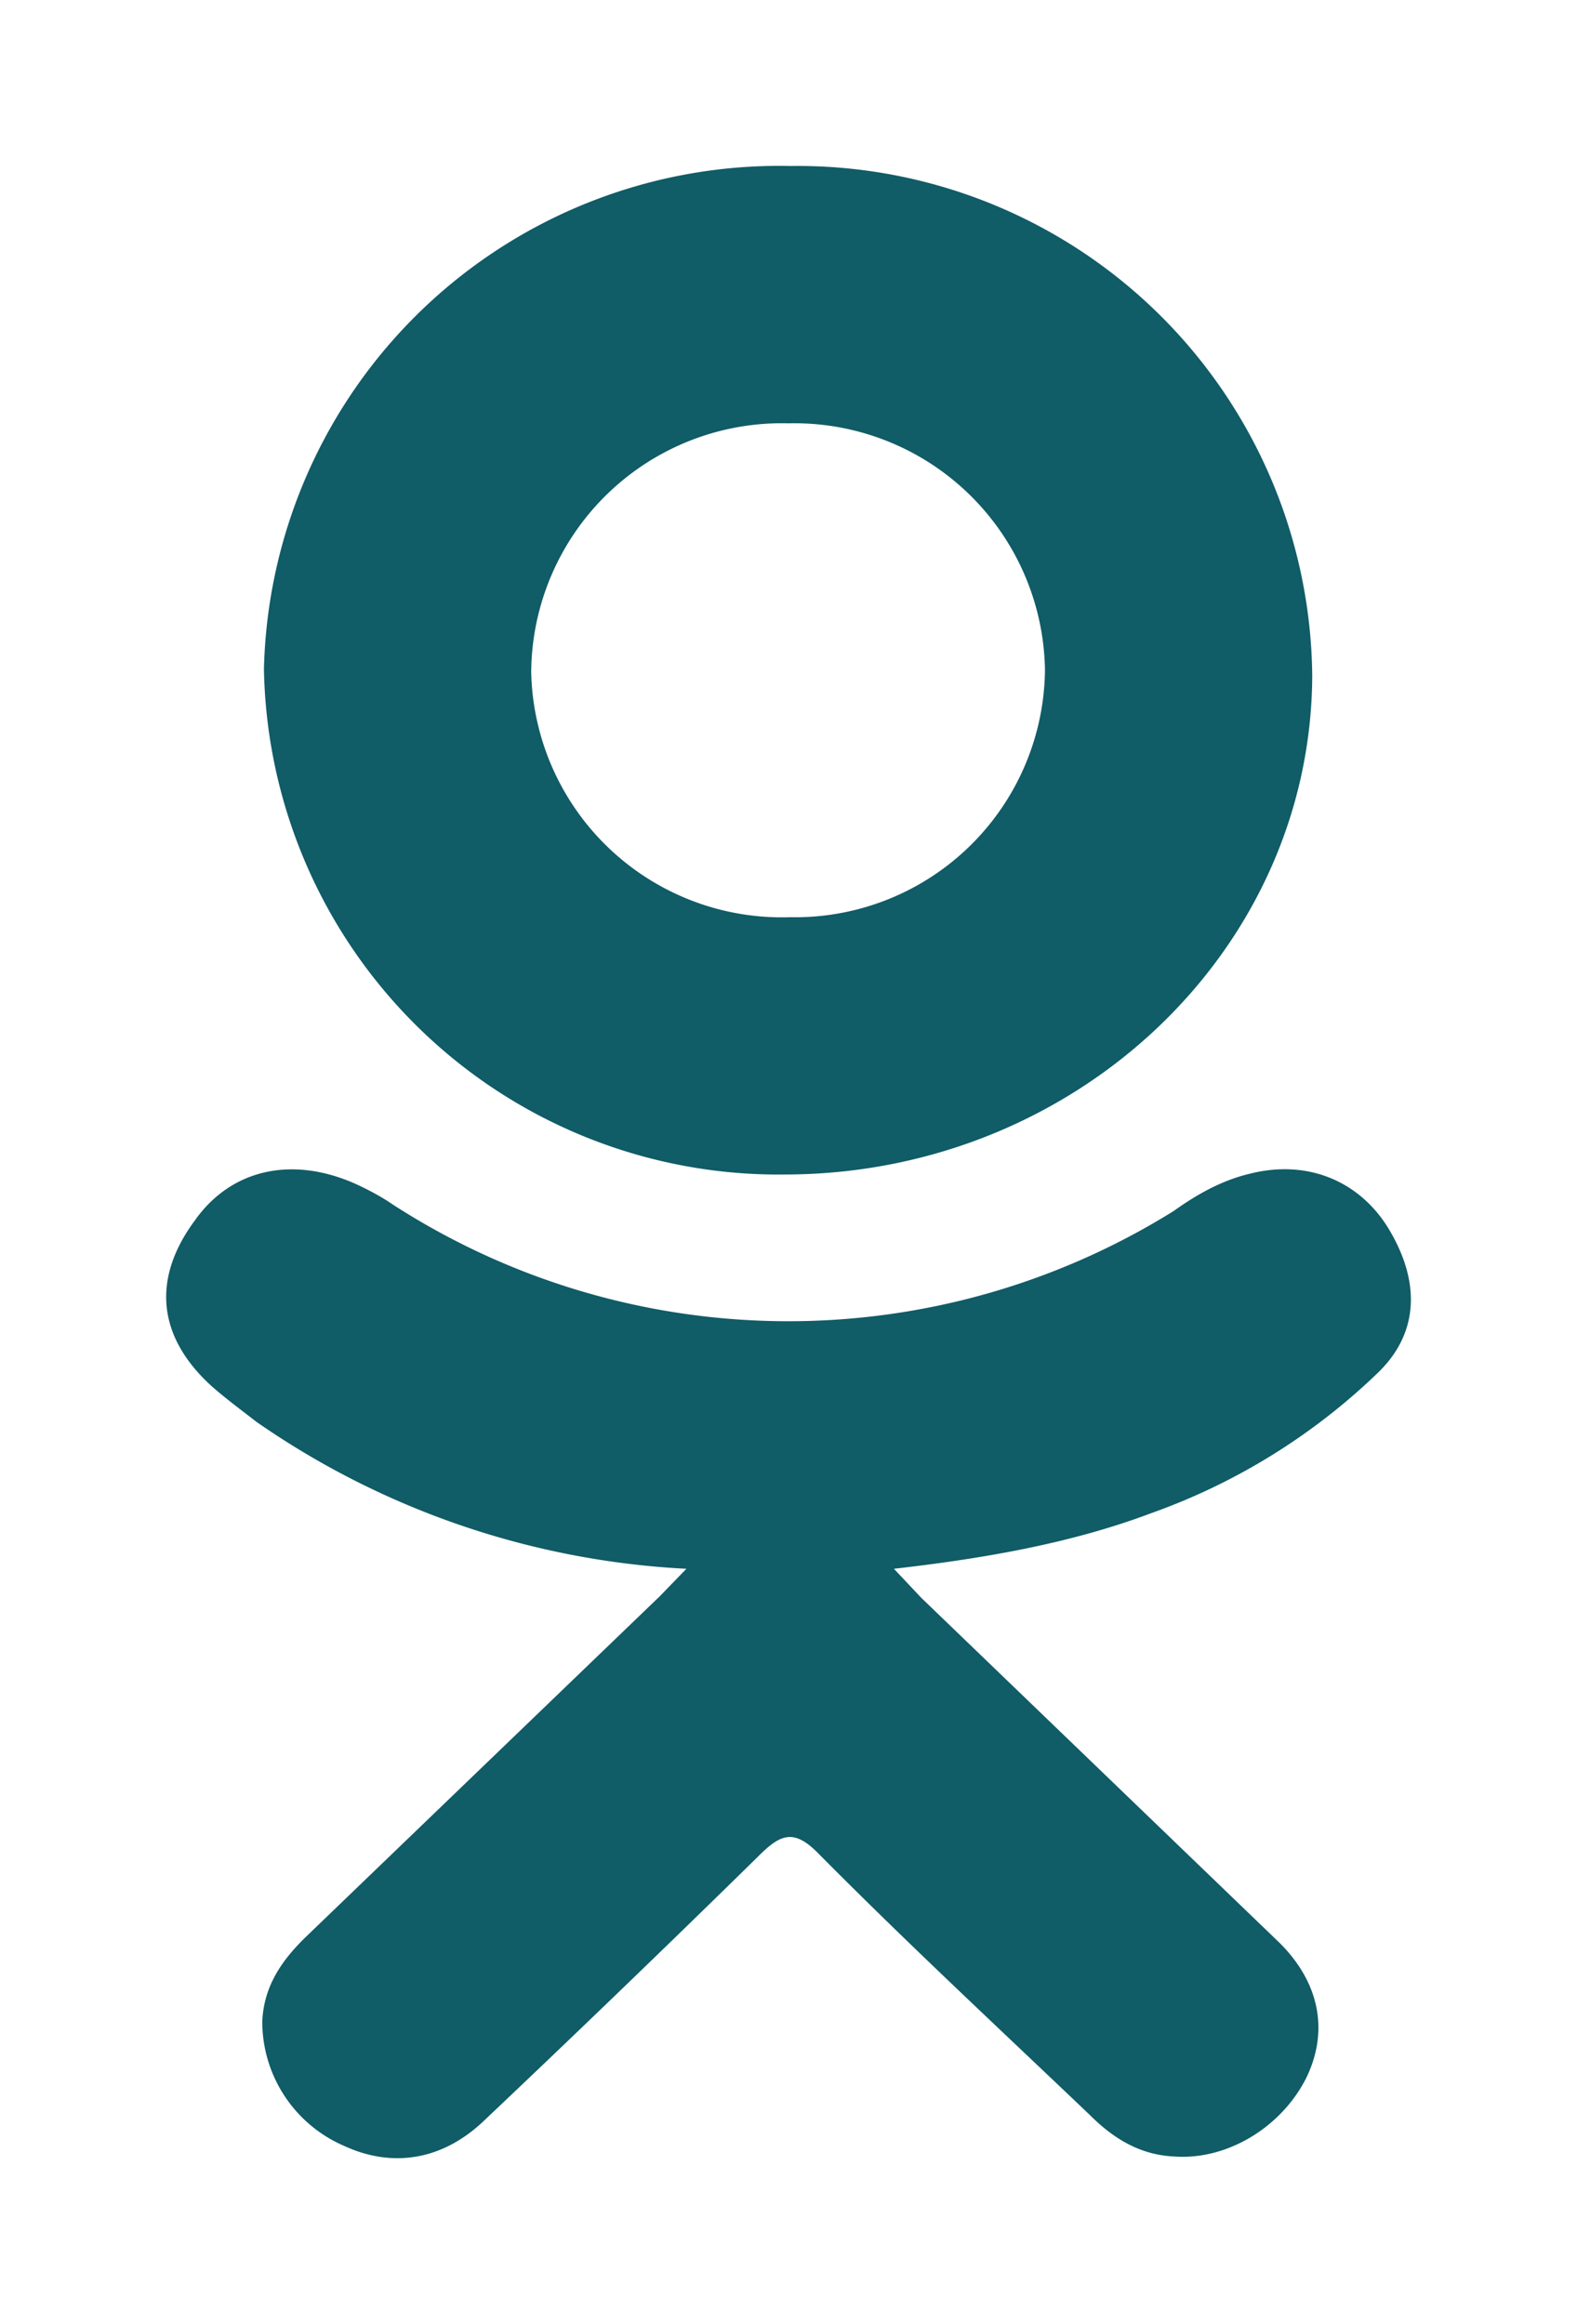 <svg xmlns="http://www.w3.org/2000/svg" xmlns:xlink="http://www.w3.org/1999/xlink" width="19" height="28"><defs><path id="a" d="M1064.27 2444.9a9.96 9.96 0 0 1-5.18-1.77c-.18-.14-.37-.28-.54-.43-.66-.6-.72-1.3-.2-2 .44-.62 1.18-.78 1.95-.43.15.07.3.15.43.24a8.78 8.78 0 0 0 9.41.08c.28-.2.58-.37.92-.45.67-.17 1.29.07 1.65.63.4.64.4 1.27-.1 1.76a7.6 7.6 0 0 1-2.74 1.7c-.98.37-2.05.55-3.1.67l.33.35 4.32 4.16c.48.48.59 1.06.32 1.62-.3.6-.96 1-1.6.95-.41-.02-.73-.22-1.01-.5-1.09-1.04-2.2-2.07-3.26-3.14-.3-.31-.46-.25-.73.02-1.1 1.08-2.2 2.14-3.32 3.2-.5.47-1.1.56-1.68.29a1.63 1.63 0 0 1-.98-1.5c.02-.42.23-.73.53-1.02l4.26-4.1zm1.18-4.75a6.2 6.2 0 0 1-6.27-6.09 6.21 6.21 0 0 1 6.35-6.06 6.2 6.2 0 0 1 6.28 6.15c-.02 3.32-2.87 6-6.36 6m3.14-6.08a3.02 3.02 0 0 0-3.09-2.97 3.02 3.02 0 0 0-3.1 3 3.02 3.02 0 0 0 3.12 2.95 3.01 3.01 0 0 0 3.07-2.98"/></defs><use xlink:href="#a" fill="#105c67" transform="translate(-1056 -2426)"/></svg>
